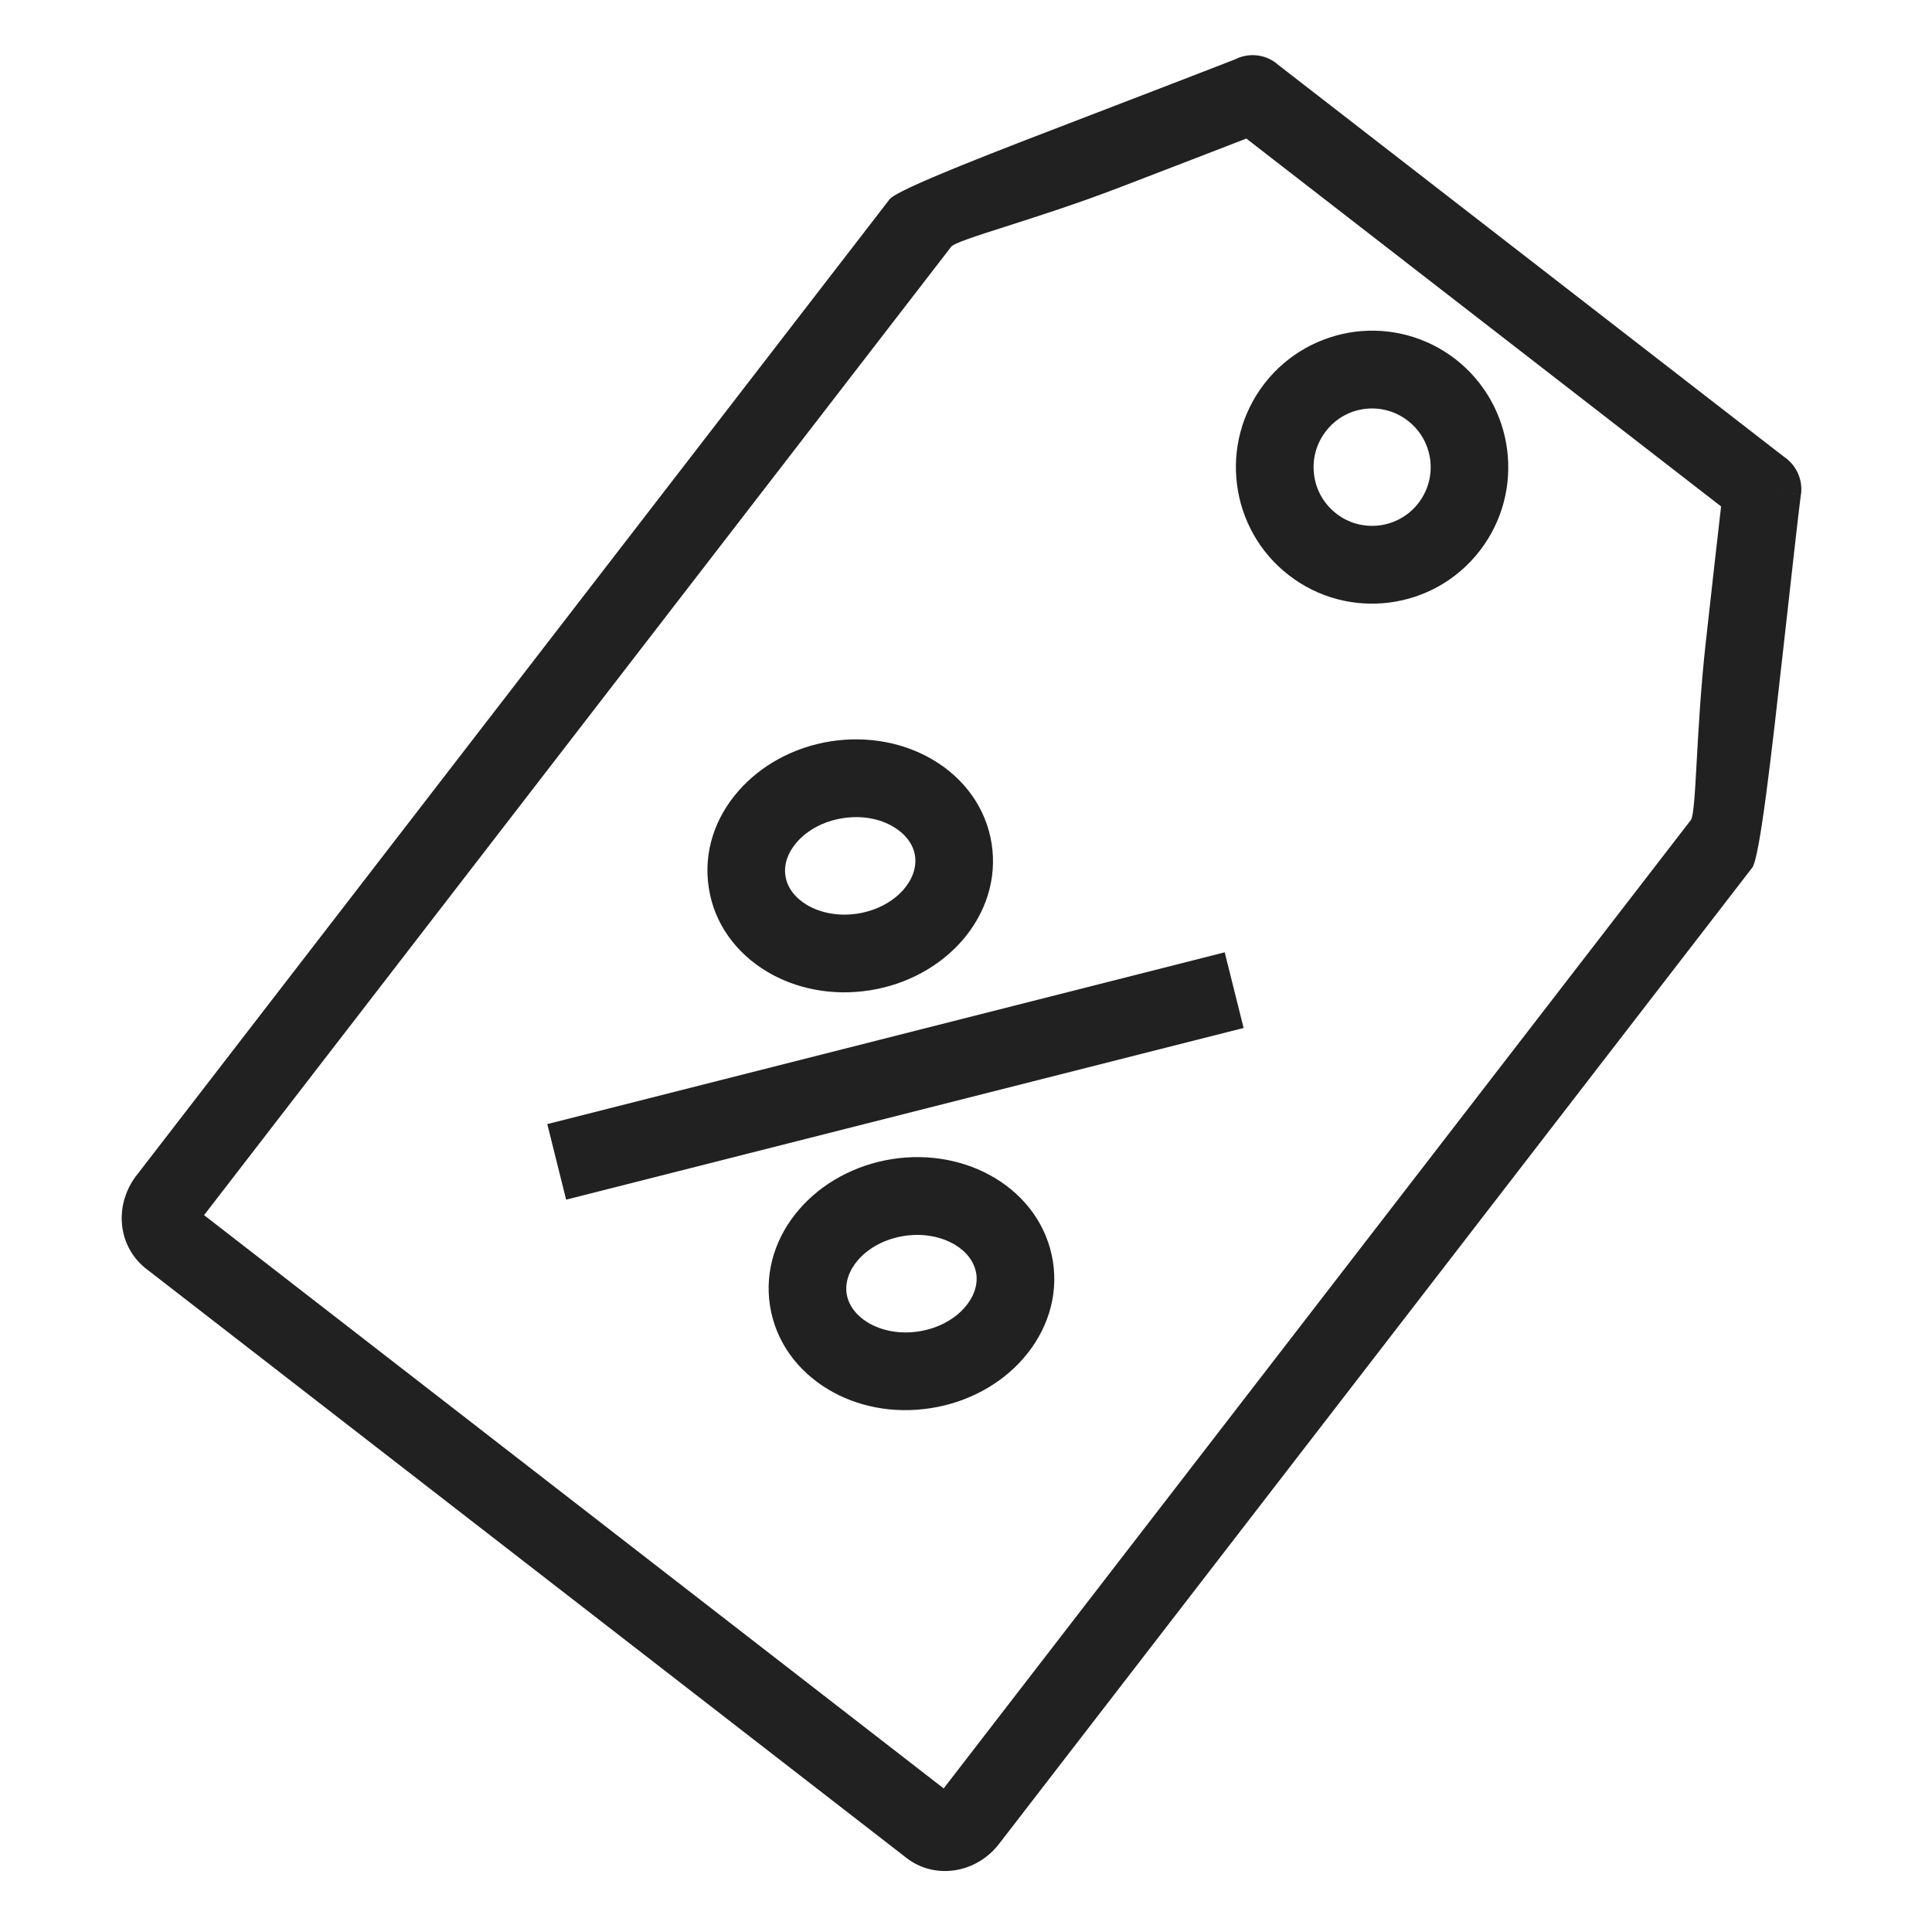 <?xml version="1.0" encoding="UTF-8"?> <svg xmlns="http://www.w3.org/2000/svg" xmlns:xlink="http://www.w3.org/1999/xlink" width="100" zoomAndPan="magnify" viewBox="0 0 75 75" height="100" preserveAspectRatio="xMidYMid meet" version="1.0"><defs><clipPath id="id1"><path d="M 4.727 2.141 L 69.926 2.141 L 69.926 72.633 L 4.727 72.633 Z M 4.727 2.141 " clip-rule="nonzero"></path></clipPath></defs><g clip-path="url(#id1)"><path fill="#212121" d="M 66.812 19.66 L 48.383 5.379 C 47.281 5.809 45.406 6.527 43.449 7.281 C 40.195 8.531 37.145 9.293 36.922 9.582 L 7.922 47.172 L 36.633 69.426 L 65.637 31.836 C 65.855 31.551 65.832 28.395 66.219 24.926 C 66.453 22.828 66.676 20.82 66.812 19.66 Z M 49.547 2.461 L 69.242 17.723 C 69.715 18.035 69.996 18.602 69.914 19.199 L 68.414 18.992 L 69.91 19.199 C 69.836 19.746 69.535 22.418 69.219 25.258 C 68.785 29.133 68.32 33.297 68.02 33.684 L 38.781 71.582 C 38.359 72.129 37.766 72.477 37.145 72.59 C 36.473 72.715 35.766 72.57 35.195 72.129 L 5.766 49.324 C 5.68 49.266 5.602 49.199 5.523 49.125 C 5.043 48.688 4.773 48.09 4.73 47.461 C 4.691 46.895 4.844 46.293 5.195 45.773 C 5.223 45.727 5.258 45.676 5.293 45.629 L 5.297 45.633 L 34.535 7.734 C 34.84 7.344 38.742 5.844 42.375 4.453 C 44.906 3.48 47.301 2.559 47.945 2.305 C 48.449 2.047 49.074 2.09 49.551 2.457 Z M 7.277 47.168 Z M 7.395 47.012 L 7.488 46.891 L 7.395 47.012 " fill-opacity="1" fill-rule="nonzero"></path></g><path fill="#212121" d="M 54.656 16.336 C 54.16 15.949 53.551 15.801 52.973 15.875 C 52.398 15.949 51.852 16.242 51.469 16.742 C 51.082 17.242 50.938 17.848 51.012 18.426 C 51.082 19.004 51.379 19.551 51.875 19.938 C 52.371 20.324 52.977 20.469 53.555 20.395 C 54.129 20.32 54.68 20.027 55.062 19.531 C 55.449 19.031 55.594 18.422 55.52 17.844 C 55.445 17.27 55.152 16.719 54.656 16.336 Z M 52.598 12.879 C 53.938 12.707 55.344 13.051 56.5 13.941 C 57.652 14.84 58.336 16.117 58.508 17.465 C 58.68 18.809 58.34 20.219 57.449 21.375 C 56.555 22.535 55.277 23.219 53.934 23.391 C 52.594 23.562 51.184 23.223 50.031 22.328 C 48.875 21.434 48.191 20.152 48.02 18.805 C 47.848 17.461 48.191 16.051 49.082 14.895 C 49.977 13.738 51.254 13.055 52.598 12.879 " fill-opacity="1" fill-rule="nonzero"></path><path fill="#212121" d="M 21.246 43.637 L 47.543 36.969 L 48.277 39.906 L 21.977 46.57 L 21.246 43.637 " fill-opacity="1" fill-rule="nonzero"></path><path fill="#212121" d="M 32.254 28.777 C 33.715 28.551 35.133 28.844 36.238 29.508 C 37.434 30.223 38.277 31.363 38.496 32.754 C 38.711 34.141 38.254 35.48 37.34 36.527 C 36.484 37.5 35.223 38.219 33.758 38.445 C 32.293 38.676 30.875 38.379 29.77 37.715 C 28.578 37 27.73 35.863 27.516 34.473 C 27.297 33.082 27.754 31.742 28.672 30.699 C 29.523 29.727 30.785 29.008 32.254 28.777 Z M 34.691 32.102 C 34.16 31.781 33.461 31.645 32.715 31.762 C 31.969 31.879 31.348 32.223 30.938 32.688 C 30.594 33.078 30.418 33.551 30.492 34.008 C 30.562 34.465 30.871 34.855 31.316 35.125 C 31.848 35.441 32.551 35.582 33.297 35.465 C 34.039 35.348 34.664 35 35.07 34.539 C 35.414 34.145 35.59 33.676 35.52 33.215 C 35.449 32.762 35.137 32.367 34.691 32.102 " fill-opacity="1" fill-rule="nonzero"></path><path fill="#212121" d="M 34.629 44.996 C 36.094 44.766 37.512 45.062 38.617 45.727 C 39.809 46.441 40.656 47.582 40.875 48.973 C 41.09 50.359 40.633 51.699 39.715 52.746 C 38.863 53.719 37.602 54.434 36.137 54.664 L 36.133 54.664 C 34.672 54.895 33.254 54.602 32.148 53.934 C 30.957 53.219 30.109 52.082 29.891 50.691 C 29.676 49.301 30.133 47.961 31.051 46.918 C 31.902 45.945 33.164 45.227 34.629 44.996 Z M 37.07 48.32 C 36.539 48.004 35.836 47.863 35.09 47.98 C 34.348 48.098 33.723 48.441 33.316 48.906 C 32.973 49.297 32.797 49.77 32.867 50.227 C 32.941 50.684 33.25 51.074 33.695 51.344 C 34.227 51.66 34.926 51.801 35.676 51.684 C 36.418 51.566 37.043 51.219 37.449 50.758 C 37.793 50.363 37.969 49.895 37.898 49.434 L 37.895 49.434 C 37.824 48.98 37.516 48.586 37.07 48.32 " fill-opacity="1" fill-rule="nonzero"></path></svg> 
